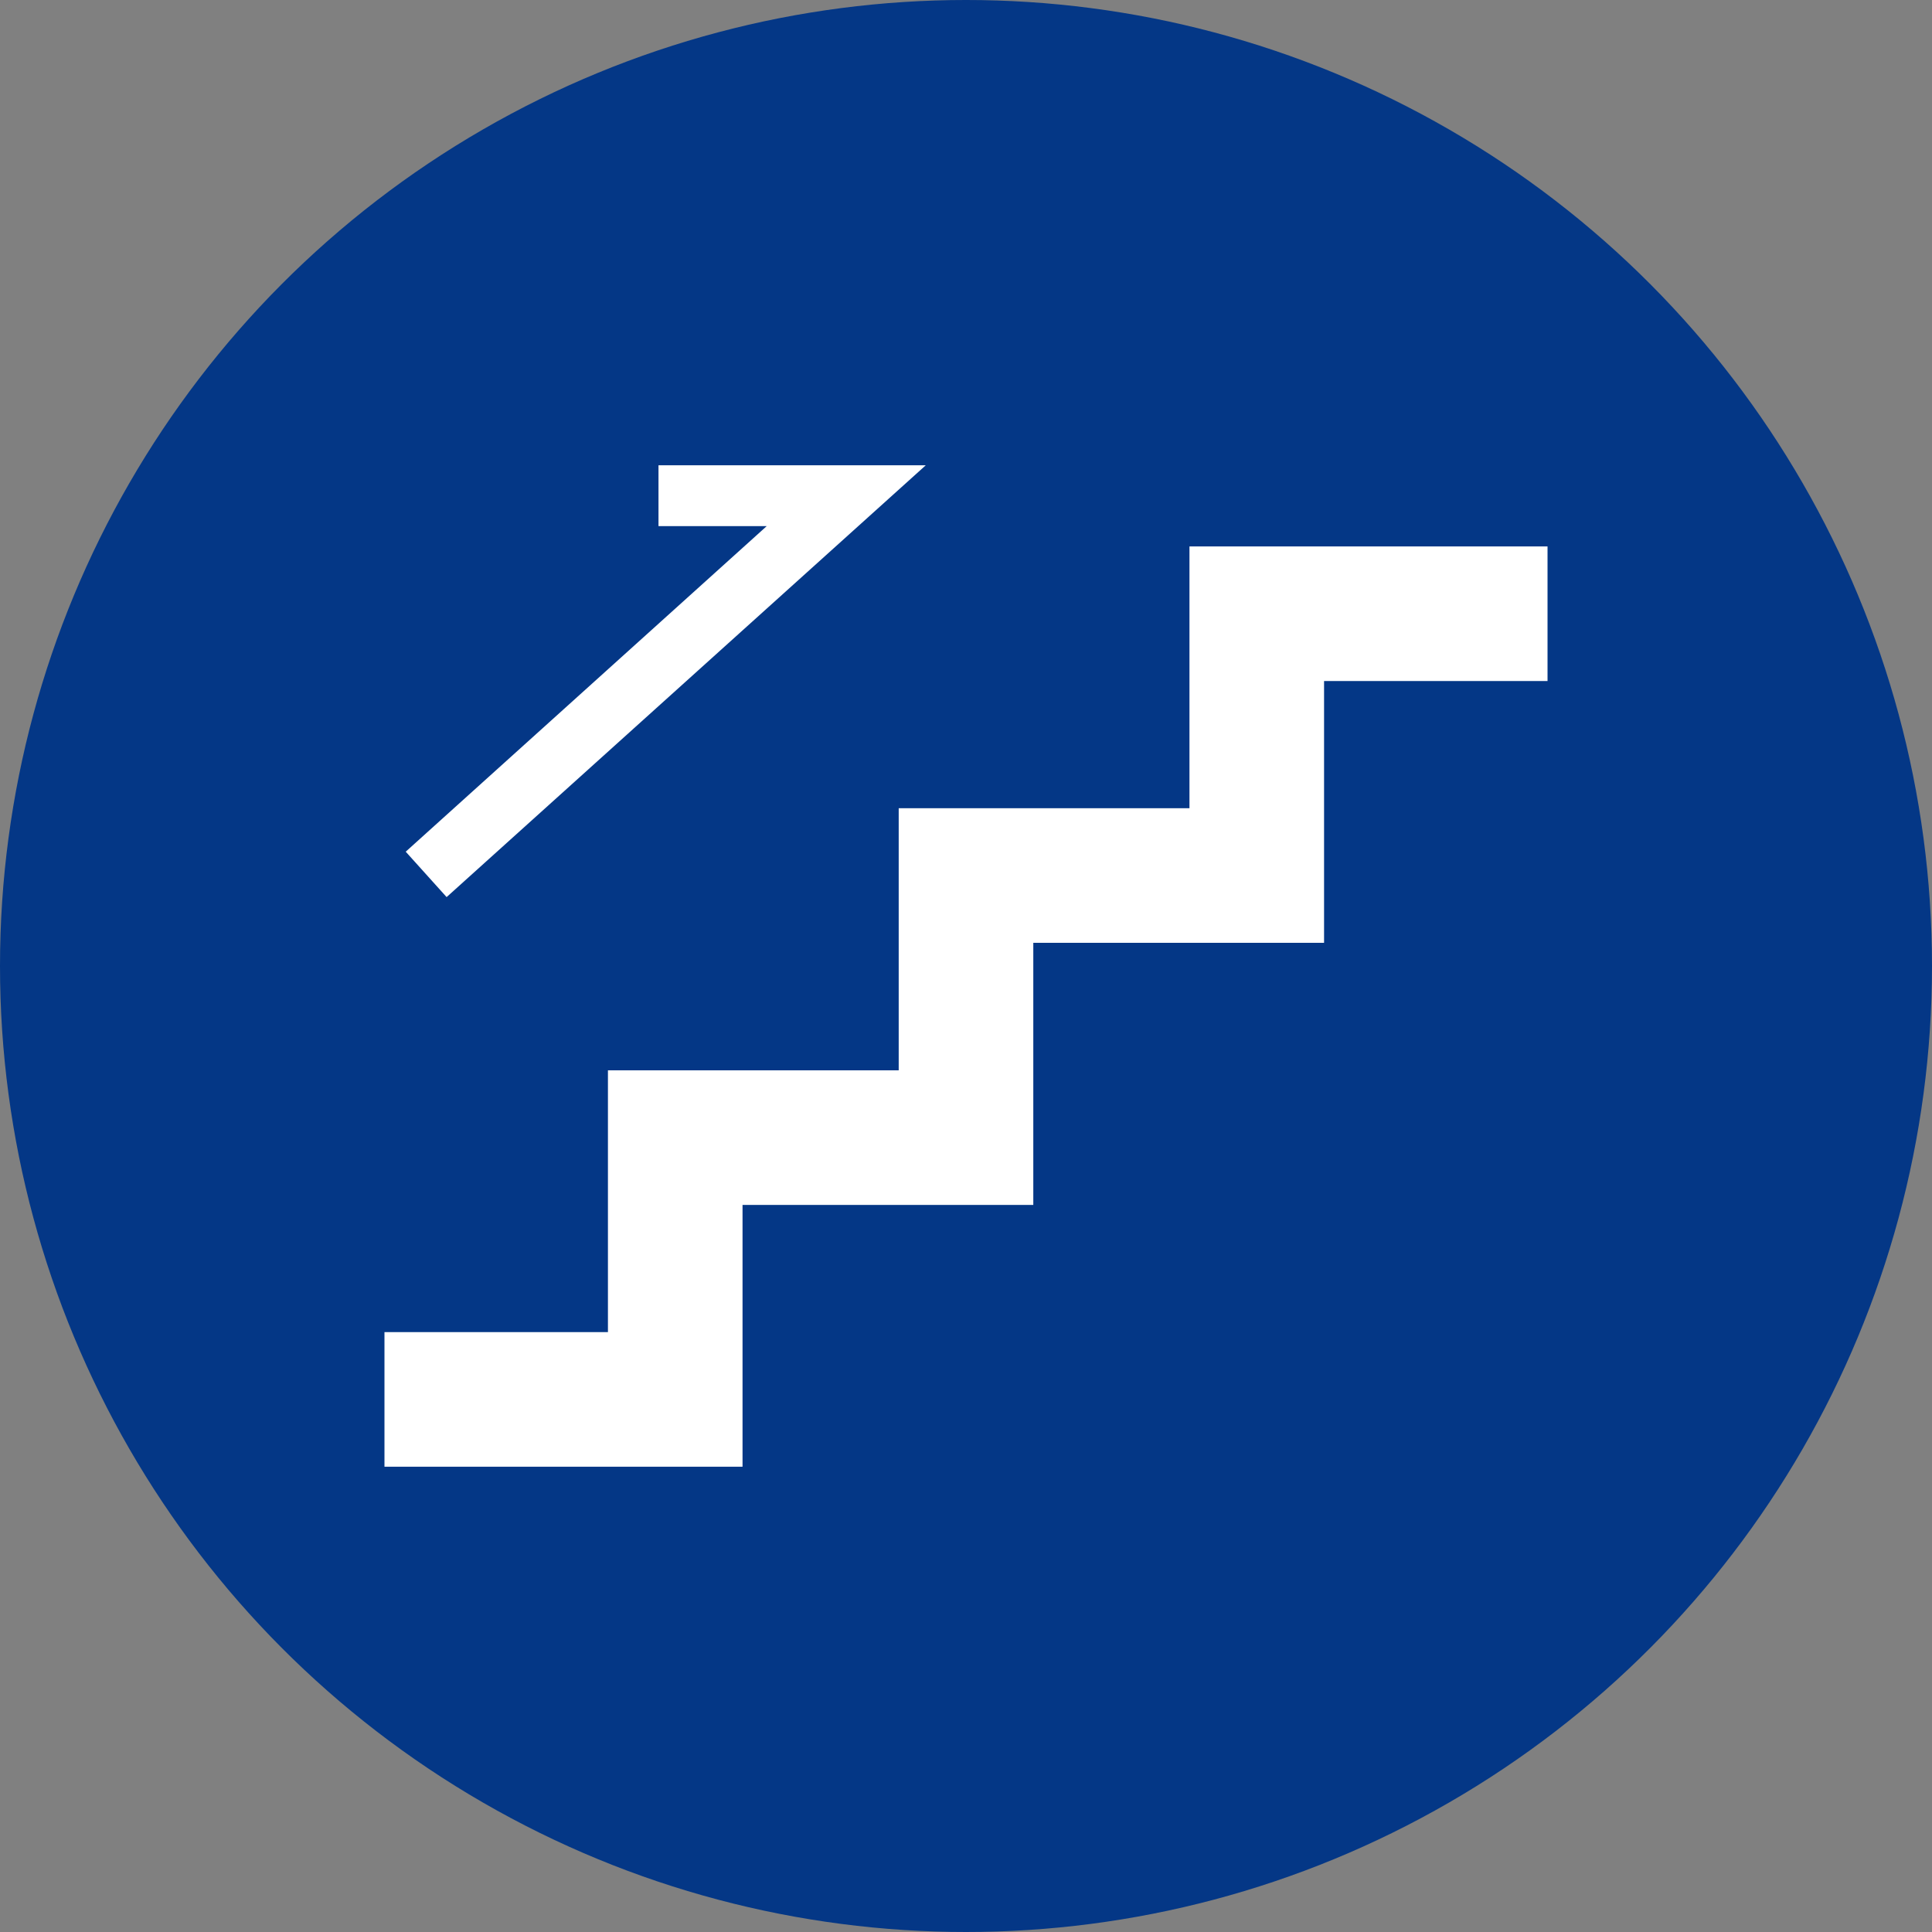 <svg xmlns="http://www.w3.org/2000/svg" width="60" height="60" viewBox="0 0 60 60">
  <rect x="0" y="0" width="60" height="60" fill="#808080" stroke="none"/>
  <defs>
    <style>
      .cls-1 {
        fill: #043786;
      }

      .cls-2 {
        fill: #fff;
      }
    </style>
  </defs>
  <g id="レイヤー_4" data-name="レイヤー 4">
    <circle class="cls-1" cx="30" cy="30" r="30"/>
    <g>
      <polygon class="cls-2" points="36.94 16.97 36.94 25.1 27.91 25.1 27.91 33.24 18.88 33.24 18.88 41.37 11.94 41.37 11.94 45.55 23.06 45.55 23.06 37.42 32.09 37.42 32.09 29.28 41.12 29.28 41.12 21.15 48.06 21.15 48.06 16.97 36.94 16.97"/>
      <polygon class="cls-2" points="13.87 27.86 28.75 14.45 20.45 14.45 20.45 16.34 23.81 16.34 12.6 26.45 13.87 27.86"/>
    </g>
  </g>
</svg>
